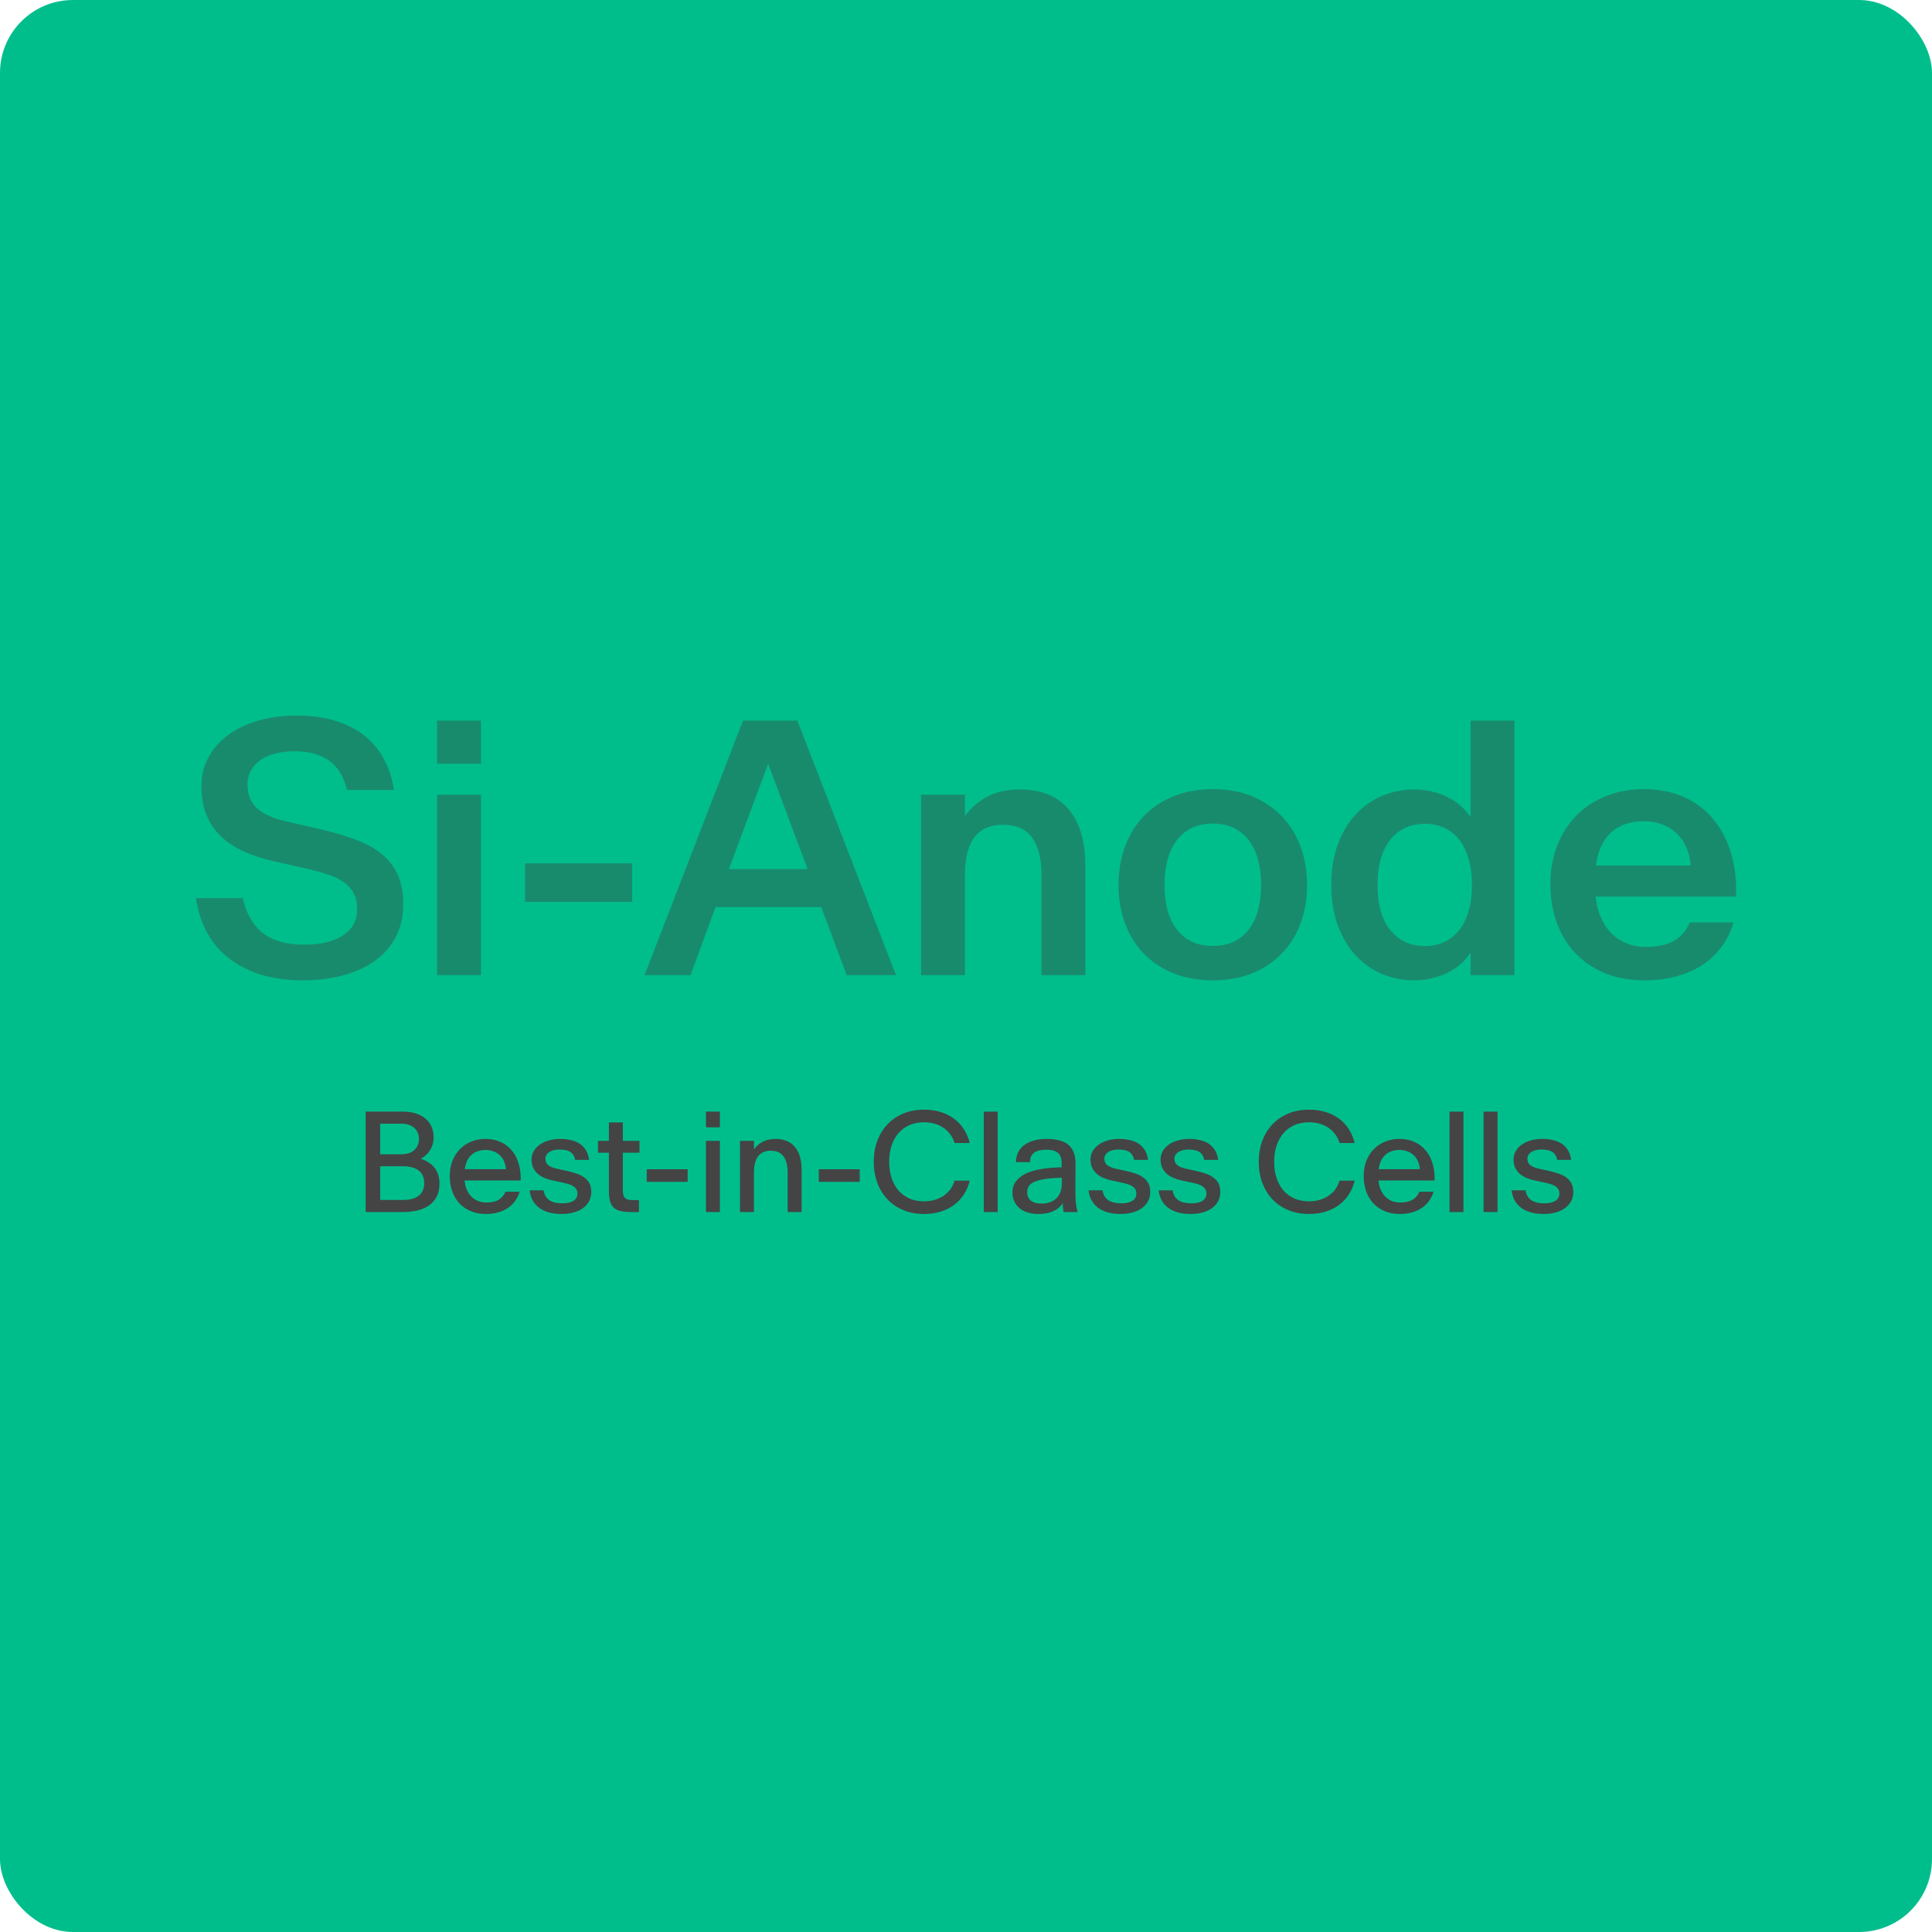 <svg width="424" height="424" viewBox="0 0 424 424" fill="none" xmlns="http://www.w3.org/2000/svg">
<rect width="424" height="424" rx="16" fill="#00BE8C"/>
<path opacity="0.4" d="M66.494 215.15C62.857 215.15 59.654 214.693 56.883 213.777C54.137 212.862 51.786 211.6 49.832 209.992C47.902 208.384 46.368 206.479 45.23 204.277C44.117 202.076 43.375 199.688 43.004 197.115L53.32 197.115C53.964 200.307 55.361 202.805 57.514 204.611C59.691 206.417 62.796 207.32 66.828 207.32C68.51 207.32 70.057 207.16 71.467 206.838C72.877 206.516 74.089 206.034 75.103 205.391C76.143 204.747 76.947 203.943 77.516 202.979C78.085 201.989 78.369 200.839 78.369 199.527L78.369 199.453C78.369 198.068 78.109 196.905 77.59 195.965C77.07 195.025 76.341 194.233 75.4 193.59C74.46 192.922 73.335 192.378 72.023 191.957C70.712 191.512 69.277 191.104 67.719 190.732L60 188.988C57.575 188.444 55.386 187.727 53.432 186.836C51.502 185.945 49.844 184.844 48.459 183.533C47.098 182.197 46.047 180.639 45.305 178.857C44.562 177.076 44.191 175.023 44.191 172.697L44.191 172.586C44.191 170.236 44.711 168.108 45.75 166.203C46.789 164.298 48.224 162.665 50.055 161.305C51.91 159.944 54.112 158.893 56.66 158.15C59.233 157.408 62.041 157.037 65.084 157.037C68.201 157.037 70.997 157.408 73.471 158.15C75.945 158.893 78.085 159.969 79.891 161.379C81.697 162.789 83.144 164.508 84.232 166.537C85.346 168.541 86.088 170.817 86.459 173.365L76.143 173.365C75.425 170.372 74.089 168.207 72.135 166.871C70.205 165.535 67.694 164.867 64.602 164.867C63.142 164.867 61.781 165.028 60.52 165.35C59.258 165.671 58.169 166.141 57.254 166.76C56.339 167.378 55.621 168.145 55.102 169.061C54.582 169.951 54.322 170.99 54.322 172.178L54.322 172.252C54.322 174.38 55.003 176.074 56.363 177.336C57.749 178.598 59.802 179.55 62.523 180.193L70.316 181.975C73.162 182.643 75.71 183.397 77.961 184.238C80.212 185.055 82.117 186.094 83.676 187.355C85.234 188.592 86.422 190.102 87.238 191.883C88.079 193.639 88.5 195.779 88.5 198.303L88.5 198.414C88.5 201.135 87.956 203.535 86.867 205.613C85.779 207.691 84.257 209.436 82.303 210.846C80.348 212.256 78.023 213.32 75.326 214.037C72.63 214.779 69.686 215.15 66.494 215.15ZM95.922 174.404L105.57 174.404L105.57 214L95.922 214L95.922 174.404ZM95.922 158.15L105.57 158.15L105.57 167.613L95.922 167.613L95.922 158.15ZM115.219 189.471L138.746 189.471L138.746 197.932L115.219 197.932L115.219 189.471ZM163.053 158.15L175.002 158.15L196.637 214L185.801 214L180.234 199.082L157.041 199.082L151.549 214L141.455 214L163.053 158.15ZM177.229 190.732L168.619 167.725L168.545 167.725L159.973 190.732L177.229 190.732ZM202.129 174.404L211.777 174.404L211.777 179.043C213.089 177.286 214.709 175.889 216.639 174.85C218.568 173.786 220.956 173.254 223.801 173.254C226.225 173.254 228.34 173.637 230.146 174.404C231.952 175.171 233.449 176.285 234.637 177.744C235.824 179.179 236.715 180.936 237.309 183.014C237.902 185.092 238.199 187.43 238.199 190.027L238.199 214L228.551 214L228.551 191.957C228.551 188.345 227.858 185.624 226.473 183.793C225.112 181.937 223.009 181.01 220.164 181.01C217.319 181.01 215.204 181.937 213.818 183.793C212.458 185.624 211.777 188.345 211.777 191.957L211.777 214L202.129 214L202.129 174.404ZM266.18 215.15C263.013 215.15 260.143 214.643 257.57 213.629C255.022 212.59 252.845 211.155 251.039 209.324C249.258 207.469 247.885 205.267 246.92 202.719C245.955 200.146 245.473 197.326 245.473 194.258L245.473 194.184C245.473 191.116 245.955 188.296 246.92 185.723C247.885 183.15 249.258 180.936 251.039 179.08C252.845 177.225 255.022 175.777 257.57 174.738C260.143 173.699 263.013 173.18 266.18 173.18C269.346 173.18 272.204 173.699 274.752 174.738C277.3 175.777 279.465 177.225 281.246 179.08C283.052 180.936 284.437 183.15 285.402 185.723C286.367 188.296 286.85 191.116 286.85 194.184L286.85 194.258C286.85 197.326 286.367 200.146 285.402 202.719C284.437 205.267 283.052 207.469 281.246 209.324C279.465 211.155 277.3 212.59 274.752 213.629C272.204 214.643 269.346 215.15 266.18 215.15ZM266.18 207.58C267.936 207.58 269.47 207.271 270.781 206.652C272.117 206.009 273.218 205.106 274.084 203.943C274.975 202.781 275.643 201.383 276.088 199.75C276.533 198.092 276.756 196.262 276.756 194.258L276.756 194.184C276.756 192.155 276.533 190.324 276.088 188.691C275.643 187.034 274.975 185.624 274.084 184.461C273.218 183.273 272.117 182.358 270.781 181.715C269.47 181.072 267.936 180.75 266.18 180.75C264.423 180.75 262.877 181.072 261.541 181.715C260.23 182.358 259.129 183.273 258.238 184.461C257.348 185.624 256.68 187.034 256.234 188.691C255.789 190.324 255.566 192.155 255.566 194.184L255.566 194.258C255.566 196.262 255.789 198.092 256.234 199.75C256.68 201.383 257.348 202.781 258.238 203.943C259.129 205.106 260.23 206.009 261.541 206.652C262.877 207.271 264.423 207.58 266.18 207.58ZM310.414 215.15C307.915 215.15 305.553 214.693 303.326 213.777C301.124 212.837 299.195 211.477 297.537 209.695C295.88 207.914 294.568 205.725 293.604 203.127C292.639 200.529 292.156 197.573 292.156 194.258L292.156 194.146C292.156 190.831 292.639 187.875 293.604 185.277C294.568 182.68 295.88 180.49 297.537 178.709C299.195 176.928 301.124 175.579 303.326 174.664C305.553 173.724 307.915 173.254 310.414 173.254C311.824 173.254 313.148 173.415 314.385 173.736C315.622 174.033 316.76 174.454 317.799 174.998C318.863 175.518 319.803 176.148 320.619 176.891C321.46 177.633 322.165 178.449 322.734 179.34L322.734 158.15L332.383 158.15L332.383 214L322.734 214L322.734 209.064C322.165 209.955 321.46 210.771 320.619 211.514C319.803 212.256 318.863 212.899 317.799 213.443C316.76 213.963 315.622 214.371 314.385 214.668C313.148 214.99 311.824 215.15 310.414 215.15ZM312.678 207.617C314.212 207.617 315.609 207.333 316.871 206.764C318.133 206.195 319.221 205.354 320.137 204.24C321.052 203.127 321.757 201.742 322.252 200.084C322.771 198.402 323.031 196.46 323.031 194.258L323.031 194.146C323.031 191.945 322.771 190.015 322.252 188.357C321.757 186.675 321.052 185.277 320.137 184.164C319.221 183.051 318.133 182.21 316.871 181.641C315.609 181.072 314.212 180.787 312.678 180.787C311.169 180.787 309.771 181.072 308.484 181.641C307.223 182.21 306.134 183.051 305.219 184.164C304.303 185.277 303.586 186.675 303.066 188.357C302.572 190.015 302.324 191.945 302.324 194.146L302.324 194.258C302.324 196.46 302.572 198.402 303.066 200.084C303.586 201.742 304.303 203.127 305.219 204.24C306.134 205.354 307.223 206.195 308.484 206.764C309.771 207.333 311.169 207.617 312.678 207.617ZM360.957 215.15C357.716 215.15 354.809 214.631 352.236 213.592C349.688 212.528 347.523 211.068 345.742 209.213C343.961 207.333 342.6 205.106 341.66 202.533C340.72 199.936 340.25 197.103 340.25 194.035L340.25 193.961C340.25 190.819 340.77 187.974 341.809 185.426C342.848 182.853 344.27 180.663 346.076 178.857C347.907 177.051 350.072 175.654 352.57 174.664C355.069 173.674 357.778 173.18 360.697 173.18C364.087 173.18 367.068 173.773 369.641 174.961C372.214 176.124 374.354 177.757 376.061 179.859C377.792 181.962 379.079 184.449 379.92 187.318C380.761 190.188 381.12 193.33 380.996 196.744L380.996 196.781L350.195 196.781L350.195 196.818C350.368 198.476 350.752 199.985 351.346 201.346C351.939 202.706 352.706 203.869 353.646 204.834C354.611 205.774 355.725 206.504 356.986 207.023C358.273 207.543 359.683 207.803 361.217 207.803C363.839 207.803 365.917 207.345 367.451 206.43C369.01 205.49 370.135 204.154 370.828 202.422L380.439 202.422C379.92 204.253 379.116 205.947 378.027 207.506C376.939 209.064 375.578 210.413 373.945 211.551C372.312 212.664 370.408 213.542 368.23 214.186C366.053 214.829 363.629 215.15 360.957 215.15ZM360.697 180.23C357.852 180.23 355.502 181.035 353.646 182.643C351.816 184.251 350.69 186.675 350.27 189.916L350.27 189.953L371.014 189.953L371.014 189.916C370.939 188.531 370.643 187.244 370.123 186.057C369.628 184.869 368.936 183.842 368.045 182.977C367.179 182.111 366.128 181.443 364.891 180.973C363.654 180.478 362.256 180.23 360.697 180.23Z" fill="#3F3F3F"/>
<path d="M80.252 243.954L88.382 243.954C89.544 243.954 90.55 244.105 91.399 244.408C92.249 244.701 92.952 245.102 93.509 245.609C94.065 246.117 94.481 246.713 94.754 247.396C95.027 248.08 95.164 248.803 95.164 249.564L95.164 249.579C95.164 250.146 95.091 250.673 94.944 251.161C94.798 251.649 94.593 252.094 94.329 252.494C94.075 252.895 93.777 253.246 93.436 253.549C93.103 253.842 92.747 254.081 92.366 254.267L92.366 254.281C92.913 254.477 93.436 254.726 93.934 255.028C94.432 255.321 94.866 255.687 95.237 256.127C95.608 256.557 95.901 257.069 96.116 257.665C96.341 258.261 96.453 258.954 96.453 259.745L96.453 259.774C96.453 260.8 96.268 261.703 95.897 262.484C95.525 263.256 94.993 263.905 94.3 264.433C93.606 264.95 92.767 265.341 91.78 265.604C90.794 265.868 89.686 266 88.455 266L80.252 266L80.252 243.954ZM88.118 253.314C88.724 253.314 89.261 253.236 89.73 253.08C90.208 252.914 90.608 252.685 90.931 252.392C91.263 252.089 91.512 251.732 91.678 251.322C91.853 250.912 91.941 250.458 91.941 249.96L91.941 249.945C91.941 249.457 91.853 249.008 91.678 248.598C91.512 248.187 91.263 247.836 90.931 247.543C90.608 247.25 90.208 247.021 89.73 246.854C89.261 246.688 88.724 246.605 88.118 246.605L83.431 246.605L83.431 253.314L88.118 253.314ZM88.367 263.349C89.197 263.349 89.91 263.266 90.506 263.1C91.102 262.924 91.59 262.675 91.971 262.353C92.361 262.03 92.644 261.645 92.82 261.195C93.006 260.736 93.099 260.224 93.099 259.657L93.099 259.643C93.099 259.076 93.006 258.568 92.82 258.119C92.644 257.66 92.361 257.27 91.971 256.947C91.59 256.625 91.102 256.381 90.506 256.215C89.91 256.039 89.197 255.951 88.367 255.951L83.431 255.951L83.431 263.349L88.367 263.349ZM106.648 266.425C105.398 266.425 104.28 266.215 103.294 265.795C102.308 265.375 101.473 264.794 100.789 264.052C100.115 263.31 99.598 262.431 99.236 261.415C98.885 260.399 98.709 259.301 98.709 258.119L98.709 258.09C98.709 256.869 98.904 255.761 99.295 254.765C99.695 253.759 100.247 252.899 100.95 252.187C101.653 251.474 102.483 250.922 103.44 250.531C104.397 250.141 105.437 249.945 106.561 249.945C107.811 249.945 108.924 250.175 109.9 250.634C110.877 251.083 111.697 251.713 112.361 252.523C113.025 253.324 113.519 254.286 113.841 255.409C114.173 256.522 114.314 257.738 114.266 259.057L114.266 259.071L101.961 259.071L101.961 259.086C102.029 259.809 102.186 260.468 102.43 261.063C102.684 261.649 103.016 262.157 103.426 262.587C103.836 263.007 104.319 263.334 104.876 263.568C105.433 263.793 106.053 263.905 106.736 263.905C107.322 263.905 107.84 263.852 108.289 263.744C108.738 263.637 109.134 263.48 109.476 263.275C109.817 263.07 110.105 262.821 110.34 262.528C110.584 262.235 110.779 261.903 110.926 261.532L114.046 261.532C113.831 262.245 113.514 262.899 113.094 263.495C112.684 264.091 112.166 264.608 111.541 265.048C110.926 265.478 110.208 265.814 109.388 266.059C108.577 266.303 107.664 266.425 106.648 266.425ZM106.546 252.377C105.94 252.377 105.379 252.465 104.861 252.641C104.354 252.807 103.904 253.061 103.514 253.402C103.123 253.744 102.796 254.179 102.532 254.706C102.278 255.233 102.103 255.858 102.005 256.581L102.005 256.596L111.028 256.596L111.028 256.581C110.989 255.976 110.857 255.414 110.633 254.896C110.418 254.379 110.115 253.935 109.725 253.563C109.344 253.192 108.885 252.904 108.348 252.699C107.811 252.484 107.21 252.377 106.546 252.377ZM123.289 266.425C121.209 266.425 119.559 265.976 118.338 265.077C117.127 264.179 116.424 262.895 116.229 261.225L119.29 261.225C119.368 261.732 119.52 262.172 119.744 262.543C119.969 262.904 120.252 263.197 120.594 263.422C120.945 263.646 121.355 263.812 121.824 263.92C122.293 264.027 122.811 264.081 123.377 264.081C123.865 264.081 124.314 264.042 124.725 263.964C125.135 263.876 125.486 263.749 125.779 263.583C126.072 263.407 126.302 263.187 126.468 262.924C126.634 262.66 126.717 262.348 126.717 261.986L126.717 261.957C126.717 261.566 126.634 261.239 126.468 260.976C126.312 260.712 126.087 260.492 125.794 260.316C125.511 260.131 125.169 259.979 124.769 259.862C124.378 259.745 123.948 259.638 123.479 259.54L121.194 259.042C120.55 258.905 119.949 258.715 119.393 258.471C118.846 258.227 118.367 257.919 117.957 257.548C117.557 257.177 117.239 256.742 117.005 256.244C116.771 255.736 116.653 255.15 116.653 254.486L116.653 254.457C116.653 253.783 116.814 253.173 117.137 252.626C117.459 252.069 117.898 251.596 118.455 251.205C119.012 250.805 119.671 250.497 120.433 250.282C121.194 250.058 122.015 249.945 122.894 249.945C123.772 249.945 124.578 250.033 125.311 250.209C126.043 250.375 126.687 250.644 127.244 251.015C127.801 251.386 128.255 251.864 128.606 252.45C128.958 253.026 129.187 253.725 129.295 254.545L126.233 254.545C126.146 254.096 125.999 253.725 125.794 253.432C125.599 253.139 125.35 252.909 125.047 252.743C124.744 252.567 124.397 252.445 124.007 252.377C123.626 252.309 123.206 252.274 122.747 252.274C122.308 252.274 121.902 252.323 121.531 252.421C121.16 252.509 120.838 252.641 120.564 252.816C120.301 252.982 120.091 253.192 119.935 253.446C119.778 253.69 119.7 253.974 119.7 254.296L119.7 254.325C119.7 254.921 119.915 255.385 120.345 255.717C120.774 256.049 121.365 256.298 122.117 256.464L124.402 256.962C125.154 257.128 125.857 257.323 126.512 257.548C127.166 257.763 127.732 258.046 128.211 258.397C128.699 258.739 129.08 259.169 129.354 259.687C129.627 260.194 129.764 260.819 129.764 261.562L129.764 261.591C129.764 262.362 129.598 263.051 129.266 263.656C128.934 264.252 128.479 264.755 127.903 265.165C127.327 265.575 126.644 265.888 125.853 266.103C125.062 266.317 124.207 266.425 123.289 266.425ZM138.538 266C137.64 266 136.878 265.932 136.253 265.795C135.628 265.658 135.12 265.419 134.729 265.077C134.349 264.726 134.07 264.257 133.895 263.671C133.719 263.085 133.631 262.338 133.631 261.43L133.631 252.978L131.229 252.978L131.229 250.37L133.631 250.37L133.631 246.327L136.692 246.327L136.692 250.37L140.34 250.37L140.34 252.978L136.692 252.978L136.692 261.107C136.692 261.645 136.746 262.069 136.854 262.382C136.971 262.685 137.142 262.914 137.366 263.07C137.601 263.217 137.884 263.31 138.216 263.349C138.558 263.378 138.953 263.393 139.402 263.393L140.223 263.393L140.223 266L138.538 266ZM141.937 256.61L150.916 256.61L150.916 259.379L141.937 259.379L141.937 256.61ZM154.93 250.37L157.991 250.37L157.991 266L154.93 266L154.93 250.37ZM154.93 243.954L157.991 243.954L157.991 247.396L154.93 247.396L154.93 243.954ZM162.4 250.37L165.462 250.37L165.462 252.245C165.716 251.903 165.999 251.591 166.312 251.308C166.624 251.024 166.971 250.785 167.352 250.59C167.732 250.385 168.157 250.229 168.626 250.121C169.104 250.004 169.632 249.945 170.208 249.945C171.155 249.945 171.985 250.102 172.698 250.414C173.411 250.717 174.007 251.161 174.485 251.747C174.964 252.323 175.32 253.026 175.555 253.856C175.799 254.687 175.921 255.624 175.921 256.669L175.921 266L172.859 266L172.859 257.313C172.859 255.761 172.552 254.579 171.937 253.769C171.331 252.948 170.403 252.538 169.153 252.538C167.903 252.538 166.976 252.948 166.37 253.769C165.765 254.579 165.462 255.761 165.462 257.313L165.462 266L162.4 266L162.4 250.37ZM179.7 256.61L188.68 256.61L188.68 259.379L179.7 259.379L179.7 256.61ZM202.786 266.425C201.116 266.425 199.603 266.142 198.245 265.575C196.888 265.009 195.726 264.218 194.759 263.202C193.802 262.187 193.06 260.98 192.532 259.584C192.015 258.178 191.756 256.645 191.756 254.984L191.756 254.955C191.756 253.295 192.015 251.767 192.532 250.37C193.06 248.974 193.802 247.768 194.759 246.752C195.726 245.736 196.888 244.945 198.245 244.379C199.603 243.812 201.116 243.529 202.786 243.529C204.095 243.529 205.296 243.695 206.39 244.027C207.493 244.359 208.475 244.843 209.334 245.478C210.193 246.103 210.916 246.869 211.502 247.777C212.098 248.686 212.537 249.711 212.82 250.854L209.495 250.854C209.261 250.092 208.924 249.428 208.484 248.861C208.045 248.285 207.527 247.807 206.932 247.426C206.346 247.045 205.696 246.762 204.983 246.576C204.28 246.391 203.543 246.298 202.771 246.298C201.57 246.298 200.496 246.513 199.549 246.942C198.602 247.362 197.801 247.958 197.146 248.729C196.502 249.491 196.004 250.404 195.652 251.469C195.311 252.523 195.14 253.686 195.14 254.955L195.14 254.984C195.14 256.254 195.311 257.421 195.652 258.485C196.004 259.54 196.502 260.453 197.146 261.225C197.801 261.986 198.602 262.582 199.549 263.012C200.496 263.432 201.57 263.642 202.771 263.642C203.543 263.642 204.28 263.549 204.983 263.363C205.696 263.178 206.346 262.899 206.932 262.528C207.527 262.147 208.045 261.674 208.484 261.107C208.924 260.531 209.261 259.862 209.495 259.101L212.82 259.101C212.537 260.243 212.098 261.269 211.502 262.177C210.916 263.075 210.193 263.842 209.334 264.477C208.475 265.102 207.493 265.585 206.39 265.927C205.296 266.259 204.095 266.425 202.786 266.425ZM215.896 243.954L218.958 243.954L218.958 266L215.896 266L215.896 243.954ZM227.806 266.425C226.976 266.425 226.214 266.312 225.521 266.088C224.827 265.873 224.236 265.561 223.748 265.15C223.26 264.74 222.879 264.247 222.605 263.671C222.332 263.095 222.195 262.45 222.195 261.737L222.195 261.708C222.195 260.722 222.464 259.887 223.001 259.203C223.538 258.51 224.285 257.943 225.242 257.504C226.199 257.064 227.337 256.742 228.655 256.537C229.974 256.322 231.414 256.205 232.977 256.186L232.977 255.087C232.977 254.579 232.898 254.149 232.742 253.798C232.596 253.446 232.376 253.163 232.083 252.948C231.8 252.724 231.448 252.562 231.028 252.465C230.618 252.367 230.149 252.318 229.622 252.318C229.065 252.318 228.567 252.367 228.128 252.465C227.688 252.562 227.312 252.719 227 252.934C226.697 253.148 226.463 253.432 226.297 253.783C226.141 254.125 226.062 254.545 226.062 255.043L222.957 255.043C222.967 254.203 223.138 253.466 223.47 252.831C223.812 252.187 224.28 251.654 224.876 251.234C225.472 250.805 226.18 250.482 227 250.268C227.82 250.053 228.714 249.945 229.681 249.945C230.726 249.945 231.644 250.048 232.435 250.253C233.226 250.448 233.89 250.766 234.427 251.205C234.964 251.645 235.369 252.216 235.643 252.919C235.916 253.622 236.048 254.481 236.038 255.497L236.009 260.814C236.009 261.381 236.014 261.903 236.023 262.382C236.033 262.851 236.053 263.295 236.082 263.715C236.121 264.125 236.17 264.516 236.229 264.887C236.297 265.258 236.38 265.629 236.478 266L233.445 266C233.416 265.854 233.387 265.712 233.357 265.575C233.338 265.438 233.318 265.297 233.299 265.15C233.289 265.004 233.274 264.848 233.255 264.682C233.245 264.506 233.235 264.306 233.226 264.081C232.669 264.882 231.951 265.473 231.072 265.854C230.203 266.234 229.114 266.425 227.806 266.425ZM228.567 264.14C229.231 264.14 229.832 264.047 230.369 263.861C230.916 263.676 231.385 263.402 231.775 263.041C232.176 262.67 232.483 262.216 232.698 261.679C232.913 261.132 233.021 260.497 233.021 259.774L233.021 258.441C231.507 258.5 230.262 258.607 229.285 258.764C228.309 258.92 227.532 259.13 226.956 259.394C226.39 259.647 225.994 259.96 225.77 260.331C225.545 260.702 225.433 261.137 225.433 261.635L225.433 261.649C225.433 262.079 225.506 262.45 225.652 262.763C225.809 263.075 226.023 263.334 226.297 263.539C226.57 263.744 226.897 263.896 227.278 263.993C227.669 264.091 228.099 264.14 228.567 264.14ZM245.955 266.425C243.875 266.425 242.225 265.976 241.004 265.077C239.793 264.179 239.09 262.895 238.895 261.225L241.956 261.225C242.034 261.732 242.186 262.172 242.41 262.543C242.635 262.904 242.918 263.197 243.26 263.422C243.611 263.646 244.021 263.812 244.49 263.92C244.959 264.027 245.477 264.081 246.043 264.081C246.531 264.081 246.98 264.042 247.391 263.964C247.801 263.876 248.152 263.749 248.445 263.583C248.738 263.407 248.968 263.187 249.134 262.924C249.3 262.66 249.383 262.348 249.383 261.986L249.383 261.957C249.383 261.566 249.3 261.239 249.134 260.976C248.978 260.712 248.753 260.492 248.46 260.316C248.177 260.131 247.835 259.979 247.435 259.862C247.044 259.745 246.614 259.638 246.146 259.54L243.86 259.042C243.216 258.905 242.615 258.715 242.059 258.471C241.512 258.227 241.033 257.919 240.623 257.548C240.223 257.177 239.905 256.742 239.671 256.244C239.437 255.736 239.319 255.15 239.319 254.486L239.319 254.457C239.319 253.783 239.48 253.173 239.803 252.626C240.125 252.069 240.564 251.596 241.121 251.205C241.678 250.805 242.337 250.497 243.099 250.282C243.86 250.058 244.681 249.945 245.56 249.945C246.438 249.945 247.244 250.033 247.977 250.209C248.709 250.375 249.354 250.644 249.91 251.015C250.467 251.386 250.921 251.864 251.272 252.45C251.624 253.026 251.854 253.725 251.961 254.545L248.899 254.545C248.812 254.096 248.665 253.725 248.46 253.432C248.265 253.139 248.016 252.909 247.713 252.743C247.41 252.567 247.063 252.445 246.673 252.377C246.292 252.309 245.872 252.274 245.413 252.274C244.974 252.274 244.568 252.323 244.197 252.421C243.826 252.509 243.504 252.641 243.23 252.816C242.967 252.982 242.757 253.192 242.601 253.446C242.444 253.69 242.366 253.974 242.366 254.296L242.366 254.325C242.366 254.921 242.581 255.385 243.011 255.717C243.44 256.049 244.031 256.298 244.783 256.464L247.068 256.962C247.82 257.128 248.523 257.323 249.178 257.548C249.832 257.763 250.398 258.046 250.877 258.397C251.365 258.739 251.746 259.169 252.02 259.687C252.293 260.194 252.43 260.819 252.43 261.562L252.43 261.591C252.43 262.362 252.264 263.051 251.932 263.656C251.6 264.252 251.146 264.755 250.569 265.165C249.993 265.575 249.31 265.888 248.519 266.103C247.728 266.317 246.873 266.425 245.955 266.425ZM261.336 266.425C259.256 266.425 257.605 265.976 256.385 265.077C255.174 264.179 254.471 262.895 254.275 261.225L257.337 261.225C257.415 261.732 257.566 262.172 257.791 262.543C258.016 262.904 258.299 263.197 258.641 263.422C258.992 263.646 259.402 263.812 259.871 263.92C260.34 264.027 260.857 264.081 261.424 264.081C261.912 264.081 262.361 264.042 262.771 263.964C263.182 263.876 263.533 263.749 263.826 263.583C264.119 263.407 264.349 263.187 264.515 262.924C264.681 262.66 264.764 262.348 264.764 261.986L264.764 261.957C264.764 261.566 264.681 261.239 264.515 260.976C264.358 260.712 264.134 260.492 263.841 260.316C263.558 260.131 263.216 259.979 262.815 259.862C262.425 259.745 261.995 259.638 261.526 259.54L259.241 259.042C258.597 258.905 257.996 258.715 257.439 258.471C256.893 258.227 256.414 257.919 256.004 257.548C255.604 257.177 255.286 256.742 255.052 256.244C254.817 255.736 254.7 255.15 254.7 254.486L254.7 254.457C254.7 253.783 254.861 253.173 255.184 252.626C255.506 252.069 255.945 251.596 256.502 251.205C257.059 250.805 257.718 250.497 258.479 250.282C259.241 250.058 260.062 249.945 260.94 249.945C261.819 249.945 262.625 250.033 263.357 250.209C264.09 250.375 264.734 250.644 265.291 251.015C265.848 251.386 266.302 251.864 266.653 252.45C267.005 253.026 267.234 253.725 267.342 254.545L264.28 254.545C264.192 254.096 264.046 253.725 263.841 253.432C263.646 253.139 263.396 252.909 263.094 252.743C262.791 252.567 262.444 252.445 262.054 252.377C261.673 252.309 261.253 252.274 260.794 252.274C260.354 252.274 259.949 252.323 259.578 252.421C259.207 252.509 258.885 252.641 258.611 252.816C258.348 252.982 258.138 253.192 257.981 253.446C257.825 253.69 257.747 253.974 257.747 254.296L257.747 254.325C257.747 254.921 257.962 255.385 258.392 255.717C258.821 256.049 259.412 256.298 260.164 256.464L262.449 256.962C263.201 257.128 263.904 257.323 264.559 257.548C265.213 257.763 265.779 258.046 266.258 258.397C266.746 258.739 267.127 259.169 267.4 259.687C267.674 260.194 267.811 260.819 267.811 261.562L267.811 261.591C267.811 262.362 267.645 263.051 267.312 263.656C266.98 264.252 266.526 264.755 265.95 265.165C265.374 265.575 264.69 265.888 263.899 266.103C263.108 266.317 262.254 266.425 261.336 266.425ZM287.278 266.425C285.608 266.425 284.095 266.142 282.737 265.575C281.38 265.009 280.218 264.218 279.251 263.202C278.294 262.187 277.552 260.98 277.024 259.584C276.507 258.178 276.248 256.645 276.248 254.984L276.248 254.955C276.248 253.295 276.507 251.767 277.024 250.37C277.552 248.974 278.294 247.768 279.251 246.752C280.218 245.736 281.38 244.945 282.737 244.379C284.095 243.812 285.608 243.529 287.278 243.529C288.587 243.529 289.788 243.695 290.882 244.027C291.985 244.359 292.967 244.843 293.826 245.478C294.686 246.103 295.408 246.869 295.994 247.777C296.59 248.686 297.029 249.711 297.312 250.854L293.987 250.854C293.753 250.092 293.416 249.428 292.977 248.861C292.537 248.285 292.02 247.807 291.424 247.426C290.838 247.045 290.188 246.762 289.476 246.576C288.772 246.391 288.035 246.298 287.264 246.298C286.062 246.298 284.988 246.513 284.041 246.942C283.094 247.362 282.293 247.958 281.639 248.729C280.994 249.491 280.496 250.404 280.145 251.469C279.803 252.523 279.632 253.686 279.632 254.955L279.632 254.984C279.632 256.254 279.803 257.421 280.145 258.485C280.496 259.54 280.994 260.453 281.639 261.225C282.293 261.986 283.094 262.582 284.041 263.012C284.988 263.432 286.062 263.642 287.264 263.642C288.035 263.642 288.772 263.549 289.476 263.363C290.188 263.178 290.838 262.899 291.424 262.528C292.02 262.147 292.537 261.674 292.977 261.107C293.416 260.531 293.753 259.862 293.987 259.101L297.312 259.101C297.029 260.243 296.59 261.269 295.994 262.177C295.408 263.075 294.686 263.842 293.826 264.477C292.967 265.102 291.985 265.585 290.882 265.927C289.788 266.259 288.587 266.425 287.278 266.425ZM307.215 266.425C305.965 266.425 304.847 266.215 303.86 265.795C302.874 265.375 302.039 264.794 301.355 264.052C300.682 263.31 300.164 262.431 299.803 261.415C299.451 260.399 299.275 259.301 299.275 258.119L299.275 258.09C299.275 256.869 299.471 255.761 299.861 254.765C300.262 253.759 300.813 252.899 301.517 252.187C302.22 251.474 303.05 250.922 304.007 250.531C304.964 250.141 306.004 249.945 307.127 249.945C308.377 249.945 309.49 250.175 310.467 250.634C311.443 251.083 312.264 251.713 312.928 252.523C313.592 253.324 314.085 254.286 314.407 255.409C314.739 256.522 314.881 257.738 314.832 259.057L314.832 259.071L302.527 259.071L302.527 259.086C302.596 259.809 302.752 260.468 302.996 261.063C303.25 261.649 303.582 262.157 303.992 262.587C304.402 263.007 304.886 263.334 305.442 263.568C305.999 263.793 306.619 263.905 307.303 263.905C307.889 263.905 308.406 263.852 308.855 263.744C309.305 263.637 309.7 263.48 310.042 263.275C310.384 263.07 310.672 262.821 310.906 262.528C311.15 262.235 311.346 261.903 311.492 261.532L314.612 261.532C314.397 262.245 314.08 262.899 313.66 263.495C313.25 264.091 312.732 264.608 312.107 265.048C311.492 265.478 310.774 265.814 309.954 266.059C309.144 266.303 308.23 266.425 307.215 266.425ZM307.112 252.377C306.507 252.377 305.945 252.465 305.428 252.641C304.92 252.807 304.471 253.061 304.08 253.402C303.689 253.744 303.362 254.179 303.099 254.706C302.845 255.233 302.669 255.858 302.571 256.581L302.571 256.596L311.595 256.596L311.595 256.581C311.556 255.976 311.424 255.414 311.199 254.896C310.984 254.379 310.682 253.935 310.291 253.563C309.91 253.192 309.451 252.904 308.914 252.699C308.377 252.484 307.776 252.377 307.112 252.377ZM318.113 243.954L321.175 243.954L321.175 266L318.113 266L318.113 243.954ZM325.584 243.954L328.646 243.954L328.646 266L325.584 266L325.584 243.954ZM338.797 266.425C336.717 266.425 335.066 265.976 333.846 265.077C332.635 264.179 331.932 262.895 331.736 261.225L334.798 261.225C334.876 261.732 335.027 262.172 335.252 262.543C335.477 262.904 335.76 263.197 336.102 263.422C336.453 263.646 336.863 263.812 337.332 263.92C337.801 264.027 338.318 264.081 338.885 264.081C339.373 264.081 339.822 264.042 340.232 263.964C340.643 263.876 340.994 263.749 341.287 263.583C341.58 263.407 341.81 263.187 341.976 262.924C342.142 262.66 342.225 262.348 342.225 261.986L342.225 261.957C342.225 261.566 342.142 261.239 341.976 260.976C341.819 260.712 341.595 260.492 341.302 260.316C341.019 260.131 340.677 259.979 340.276 259.862C339.886 259.745 339.456 259.638 338.987 259.54L336.702 259.042C336.058 258.905 335.457 258.715 334.9 258.471C334.354 258.227 333.875 257.919 333.465 257.548C333.064 257.177 332.747 256.742 332.513 256.244C332.278 255.736 332.161 255.15 332.161 254.486L332.161 254.457C332.161 253.783 332.322 253.173 332.645 252.626C332.967 252.069 333.406 251.596 333.963 251.205C334.52 250.805 335.179 250.497 335.94 250.282C336.702 250.058 337.522 249.945 338.401 249.945C339.28 249.945 340.086 250.033 340.818 250.209C341.551 250.375 342.195 250.644 342.752 251.015C343.309 251.386 343.763 251.864 344.114 252.45C344.466 253.026 344.695 253.725 344.803 254.545L341.741 254.545C341.653 254.096 341.507 253.725 341.302 253.432C341.106 253.139 340.857 252.909 340.555 252.743C340.252 252.567 339.905 252.445 339.515 252.377C339.134 252.309 338.714 252.274 338.255 252.274C337.815 252.274 337.41 252.323 337.039 252.421C336.668 252.509 336.346 252.641 336.072 252.816C335.809 252.982 335.599 253.192 335.442 253.446C335.286 253.69 335.208 253.974 335.208 254.296L335.208 254.325C335.208 254.921 335.423 255.385 335.853 255.717C336.282 256.049 336.873 256.298 337.625 256.464L339.91 256.962C340.662 257.128 341.365 257.323 342.02 257.548C342.674 257.763 343.24 258.046 343.719 258.397C344.207 258.739 344.588 259.169 344.861 259.687C345.135 260.194 345.271 260.819 345.271 261.562L345.271 261.591C345.271 262.362 345.105 263.051 344.773 263.656C344.441 264.252 343.987 264.755 343.411 265.165C342.835 265.575 342.151 265.888 341.36 266.103C340.569 266.317 339.715 266.425 338.797 266.425Z" fill="#444444"/>
</svg>
